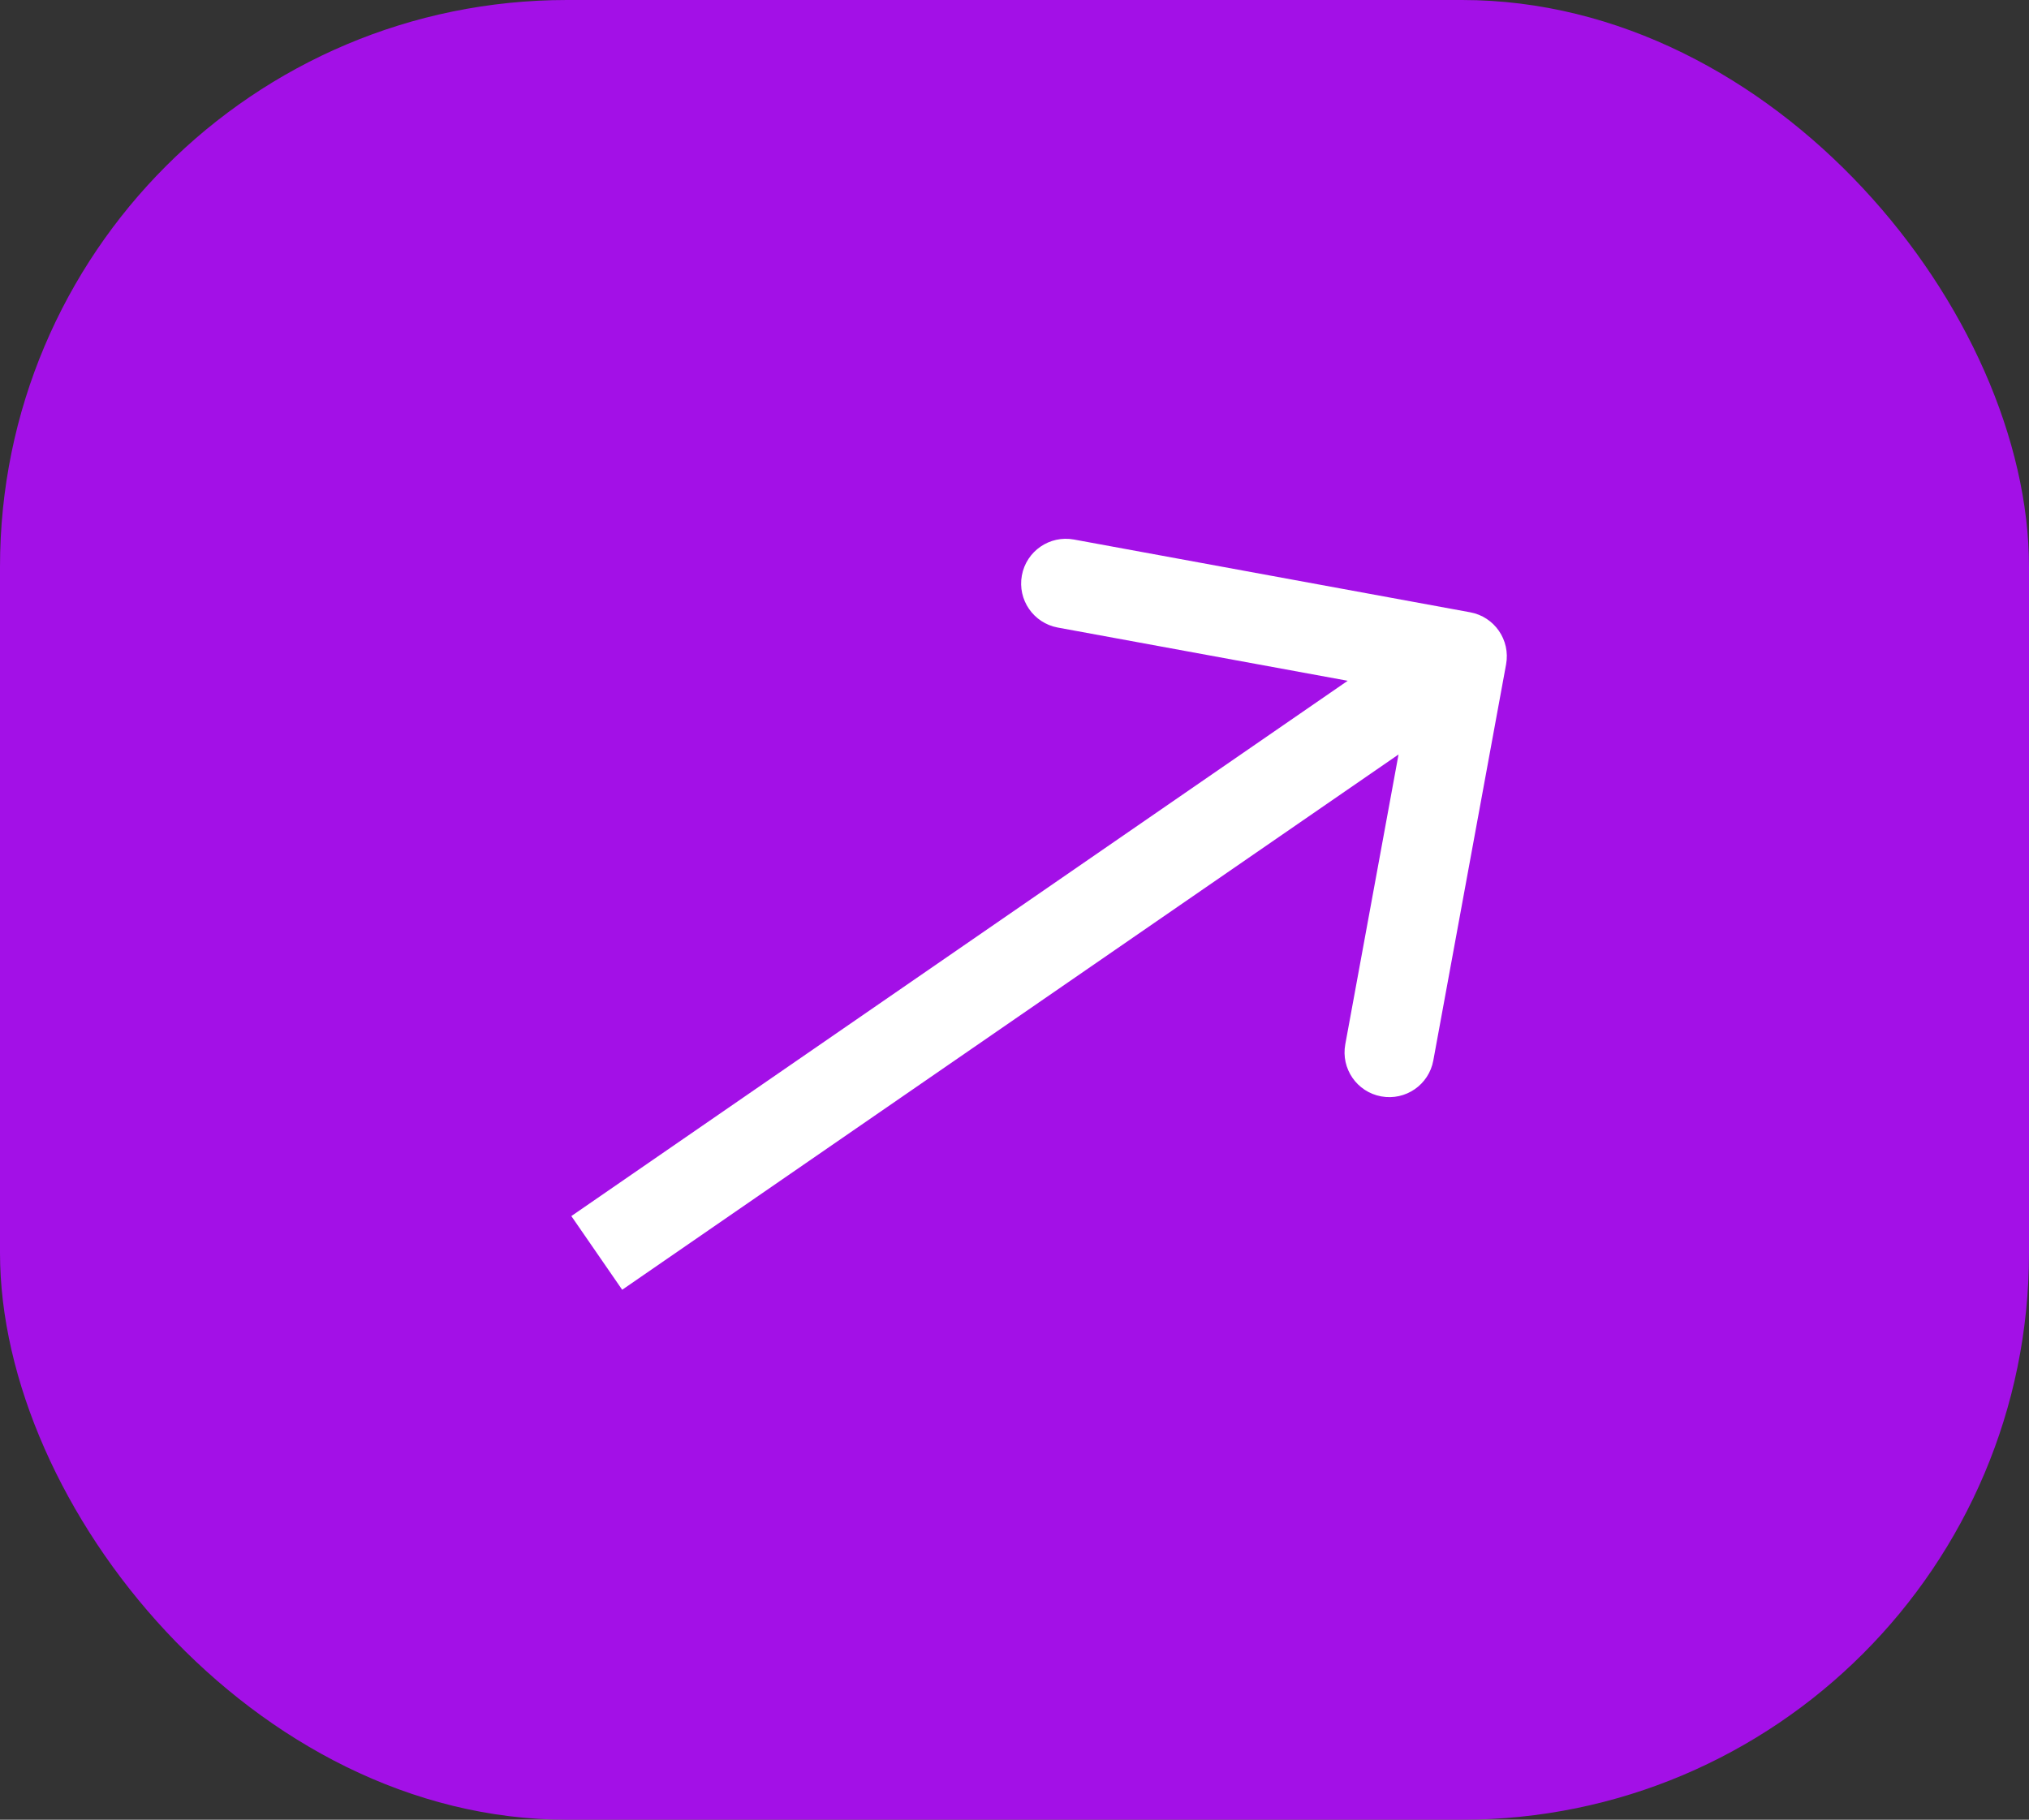 <svg width="68" height="61" viewBox="0 0 68 61" fill="none" xmlns="http://www.w3.org/2000/svg">
<rect x="0" y="0" width="68" height="61" fill="#333333" stroke="none"/>
<rect width="68" height="61" rx="19" fill="#A310E7"/>
<path d="M50.475 22.271C50.625 21.456 50.086 20.674 49.271 20.525L35.993 18.086C35.178 17.936 34.396 18.475 34.247 19.29C34.097 20.105 34.636 20.887 35.451 21.037L47.254 23.204L45.086 35.007C44.936 35.822 45.475 36.604 46.29 36.753C47.105 36.903 47.887 36.364 48.036 35.549L50.475 22.271ZM20.852 43.235L49.852 23.235L48.148 20.765L19.148 40.765L20.852 43.235Z" fill="white"/>
</svg>
